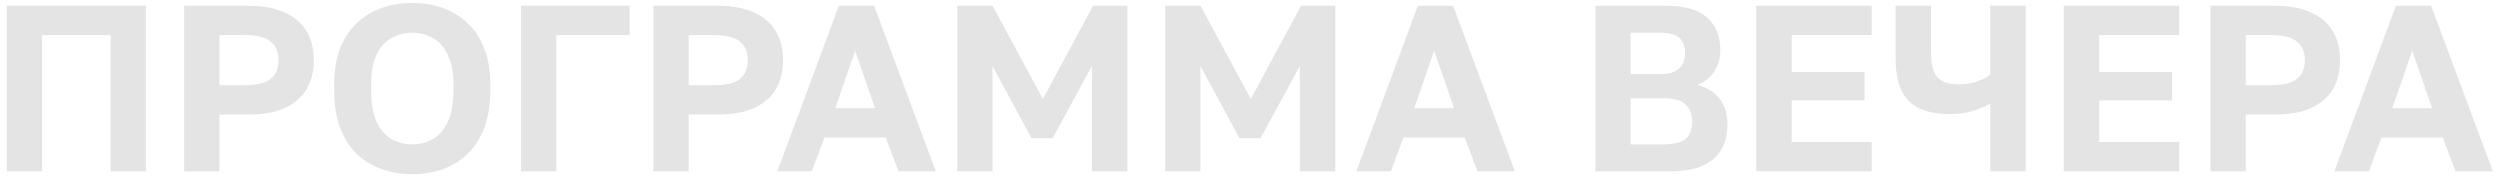 <?xml version="1.0" encoding="UTF-8"?> <svg xmlns="http://www.w3.org/2000/svg" width="317" height="23" viewBox="0 0 317 23" fill="none"><path d="M0.853 21.727V0.727H18.493V21.727H14.023V4.447H5.323V21.727H0.853ZM23.353 21.727V0.727H31.423C33.323 0.727 34.893 1.017 36.133 1.597C37.373 2.157 38.293 2.957 38.893 3.997C39.493 5.017 39.793 6.227 39.793 7.627C39.793 9.027 39.493 10.247 38.893 11.287C38.293 12.307 37.373 13.107 36.133 13.687C34.893 14.247 33.323 14.527 31.423 14.527H27.823V21.727H23.353ZM27.823 10.807H30.973C32.573 10.807 33.693 10.537 34.333 9.997C34.993 9.457 35.323 8.667 35.323 7.627C35.323 6.607 34.993 5.827 34.333 5.287C33.693 4.727 32.573 4.447 30.973 4.447H27.823V10.807ZM52.274 22.087C50.954 22.087 49.704 21.887 48.524 21.487C47.344 21.087 46.284 20.467 45.344 19.627C44.424 18.767 43.694 17.657 43.154 16.297C42.634 14.937 42.374 13.297 42.374 11.377V10.777C42.374 8.937 42.634 7.367 43.154 6.067C43.694 4.747 44.424 3.667 45.344 2.827C46.284 1.987 47.344 1.367 48.524 0.967C49.704 0.567 50.954 0.367 52.274 0.367C53.594 0.367 54.844 0.567 56.024 0.967C57.204 1.367 58.254 1.987 59.174 2.827C60.114 3.667 60.844 4.747 61.364 6.067C61.904 7.367 62.174 8.937 62.174 10.777V11.377C62.174 13.297 61.904 14.937 61.364 16.297C60.844 17.657 60.114 18.767 59.174 19.627C58.254 20.467 57.204 21.087 56.024 21.487C54.844 21.887 53.594 22.087 52.274 22.087ZM52.274 18.307C53.194 18.307 54.044 18.097 54.824 17.677C55.624 17.237 56.264 16.517 56.744 15.517C57.244 14.497 57.494 13.117 57.494 11.377V10.777C57.494 9.137 57.244 7.837 56.744 6.877C56.264 5.897 55.624 5.197 54.824 4.777C54.044 4.357 53.194 4.147 52.274 4.147C51.374 4.147 50.524 4.357 49.724 4.777C48.924 5.197 48.274 5.897 47.774 6.877C47.294 7.837 47.054 9.137 47.054 10.777V11.377C47.054 13.117 47.294 14.497 47.774 15.517C48.274 16.517 48.924 17.237 49.724 17.677C50.524 18.097 51.374 18.307 52.274 18.307ZM66.068 21.727V0.727H79.838V4.447H70.538V21.727H66.068ZM82.855 21.727V0.727H90.925C92.825 0.727 94.395 1.017 95.635 1.597C96.875 2.157 97.795 2.957 98.395 3.997C98.995 5.017 99.295 6.227 99.295 7.627C99.295 9.027 98.995 10.247 98.395 11.287C97.795 12.307 96.875 13.107 95.635 13.687C94.395 14.247 92.825 14.527 90.925 14.527H87.325V21.727H82.855ZM87.325 10.807H90.475C92.075 10.807 93.195 10.537 93.835 9.997C94.495 9.457 94.825 8.667 94.825 7.627C94.825 6.607 94.495 5.827 93.835 5.287C93.195 4.727 92.075 4.447 90.475 4.447H87.325V10.807ZM98.567 21.727L106.367 0.727H110.837L118.667 21.727H113.927L112.307 17.437H104.537L102.947 21.727H98.567ZM105.917 13.717H110.957L108.437 6.427L105.917 13.717ZM121.38 21.727V0.727H125.85L132.24 12.547L138.6 0.727H142.95V21.727H138.45V8.377L133.47 17.527H130.8L125.85 8.377V21.727H121.38ZM147.747 21.727V0.727H152.217L158.607 12.547L164.967 0.727H169.317V21.727H164.817V8.377L159.837 17.527H157.167L152.217 8.377V21.727H147.747ZM171.985 21.727L179.785 0.727H184.255L192.085 21.727H187.345L185.725 17.437H177.955L176.365 21.727H171.985ZM179.335 13.717H184.375L181.855 6.427L179.335 13.717ZM202.298 21.727V0.727H211.268C213.628 0.727 215.358 1.227 216.458 2.227C217.578 3.207 218.138 4.577 218.138 6.337C218.138 7.417 217.868 8.347 217.328 9.127C216.808 9.887 216.098 10.437 215.198 10.777C216.398 11.057 217.338 11.627 218.018 12.487C218.698 13.327 219.038 14.427 219.038 15.787C219.038 16.987 218.788 18.037 218.288 18.937C217.788 19.817 216.998 20.507 215.918 21.007C214.838 21.487 213.418 21.727 211.658 21.727H202.298ZM206.768 18.307H210.848C212.248 18.307 213.218 18.067 213.758 17.587C214.298 17.107 214.568 16.397 214.568 15.457C214.568 14.517 214.298 13.787 213.758 13.267C213.238 12.727 212.258 12.457 210.818 12.457H206.768V18.307ZM206.768 9.397H210.368C211.588 9.397 212.438 9.157 212.918 8.677C213.418 8.197 213.668 7.547 213.668 6.727C213.668 5.887 213.428 5.247 212.948 4.807C212.468 4.367 211.618 4.147 210.398 4.147H206.768V9.397ZM222.689 21.727V0.727H237.329V4.447H227.189V9.127H236.429V12.727H227.189V18.007H237.329V21.727H222.689ZM252.362 21.727V13.117C251.842 13.457 251.132 13.767 250.232 14.047C249.352 14.327 248.322 14.467 247.142 14.467C244.842 14.467 243.132 13.907 242.012 12.787C240.912 11.647 240.362 9.867 240.362 7.447V0.727H244.862V6.877C244.862 8.237 245.132 9.217 245.672 9.817C246.232 10.397 247.112 10.687 248.312 10.687C249.252 10.687 250.052 10.567 250.712 10.327C251.392 10.067 251.942 9.797 252.362 9.517V0.727H256.862V21.727H252.362ZM261.683 21.727V0.727H276.323V4.447H266.183V9.127H275.423V12.727H266.183V18.007H276.323V21.727H261.683ZM280.286 21.727V0.727H288.356C290.256 0.727 291.826 1.017 293.066 1.597C294.306 2.157 295.226 2.957 295.826 3.997C296.426 5.017 296.726 6.227 296.726 7.627C296.726 9.027 296.426 10.247 295.826 11.287C295.226 12.307 294.306 13.107 293.066 13.687C291.826 14.247 290.256 14.527 288.356 14.527H284.756V21.727H280.286ZM284.756 10.807H287.906C289.506 10.807 290.626 10.537 291.266 9.997C291.926 9.457 292.256 8.667 292.256 7.627C292.256 6.607 291.926 5.827 291.266 5.287C290.626 4.727 289.506 4.447 287.906 4.447H284.756V10.807ZM295.998 21.727L303.798 0.727H308.268L316.098 21.727H311.358L309.738 17.437H301.968L300.378 21.727H295.998ZM303.348 13.717H308.388L305.868 6.427L303.348 13.717Z" fill="#E4E4E4"></path></svg> 
